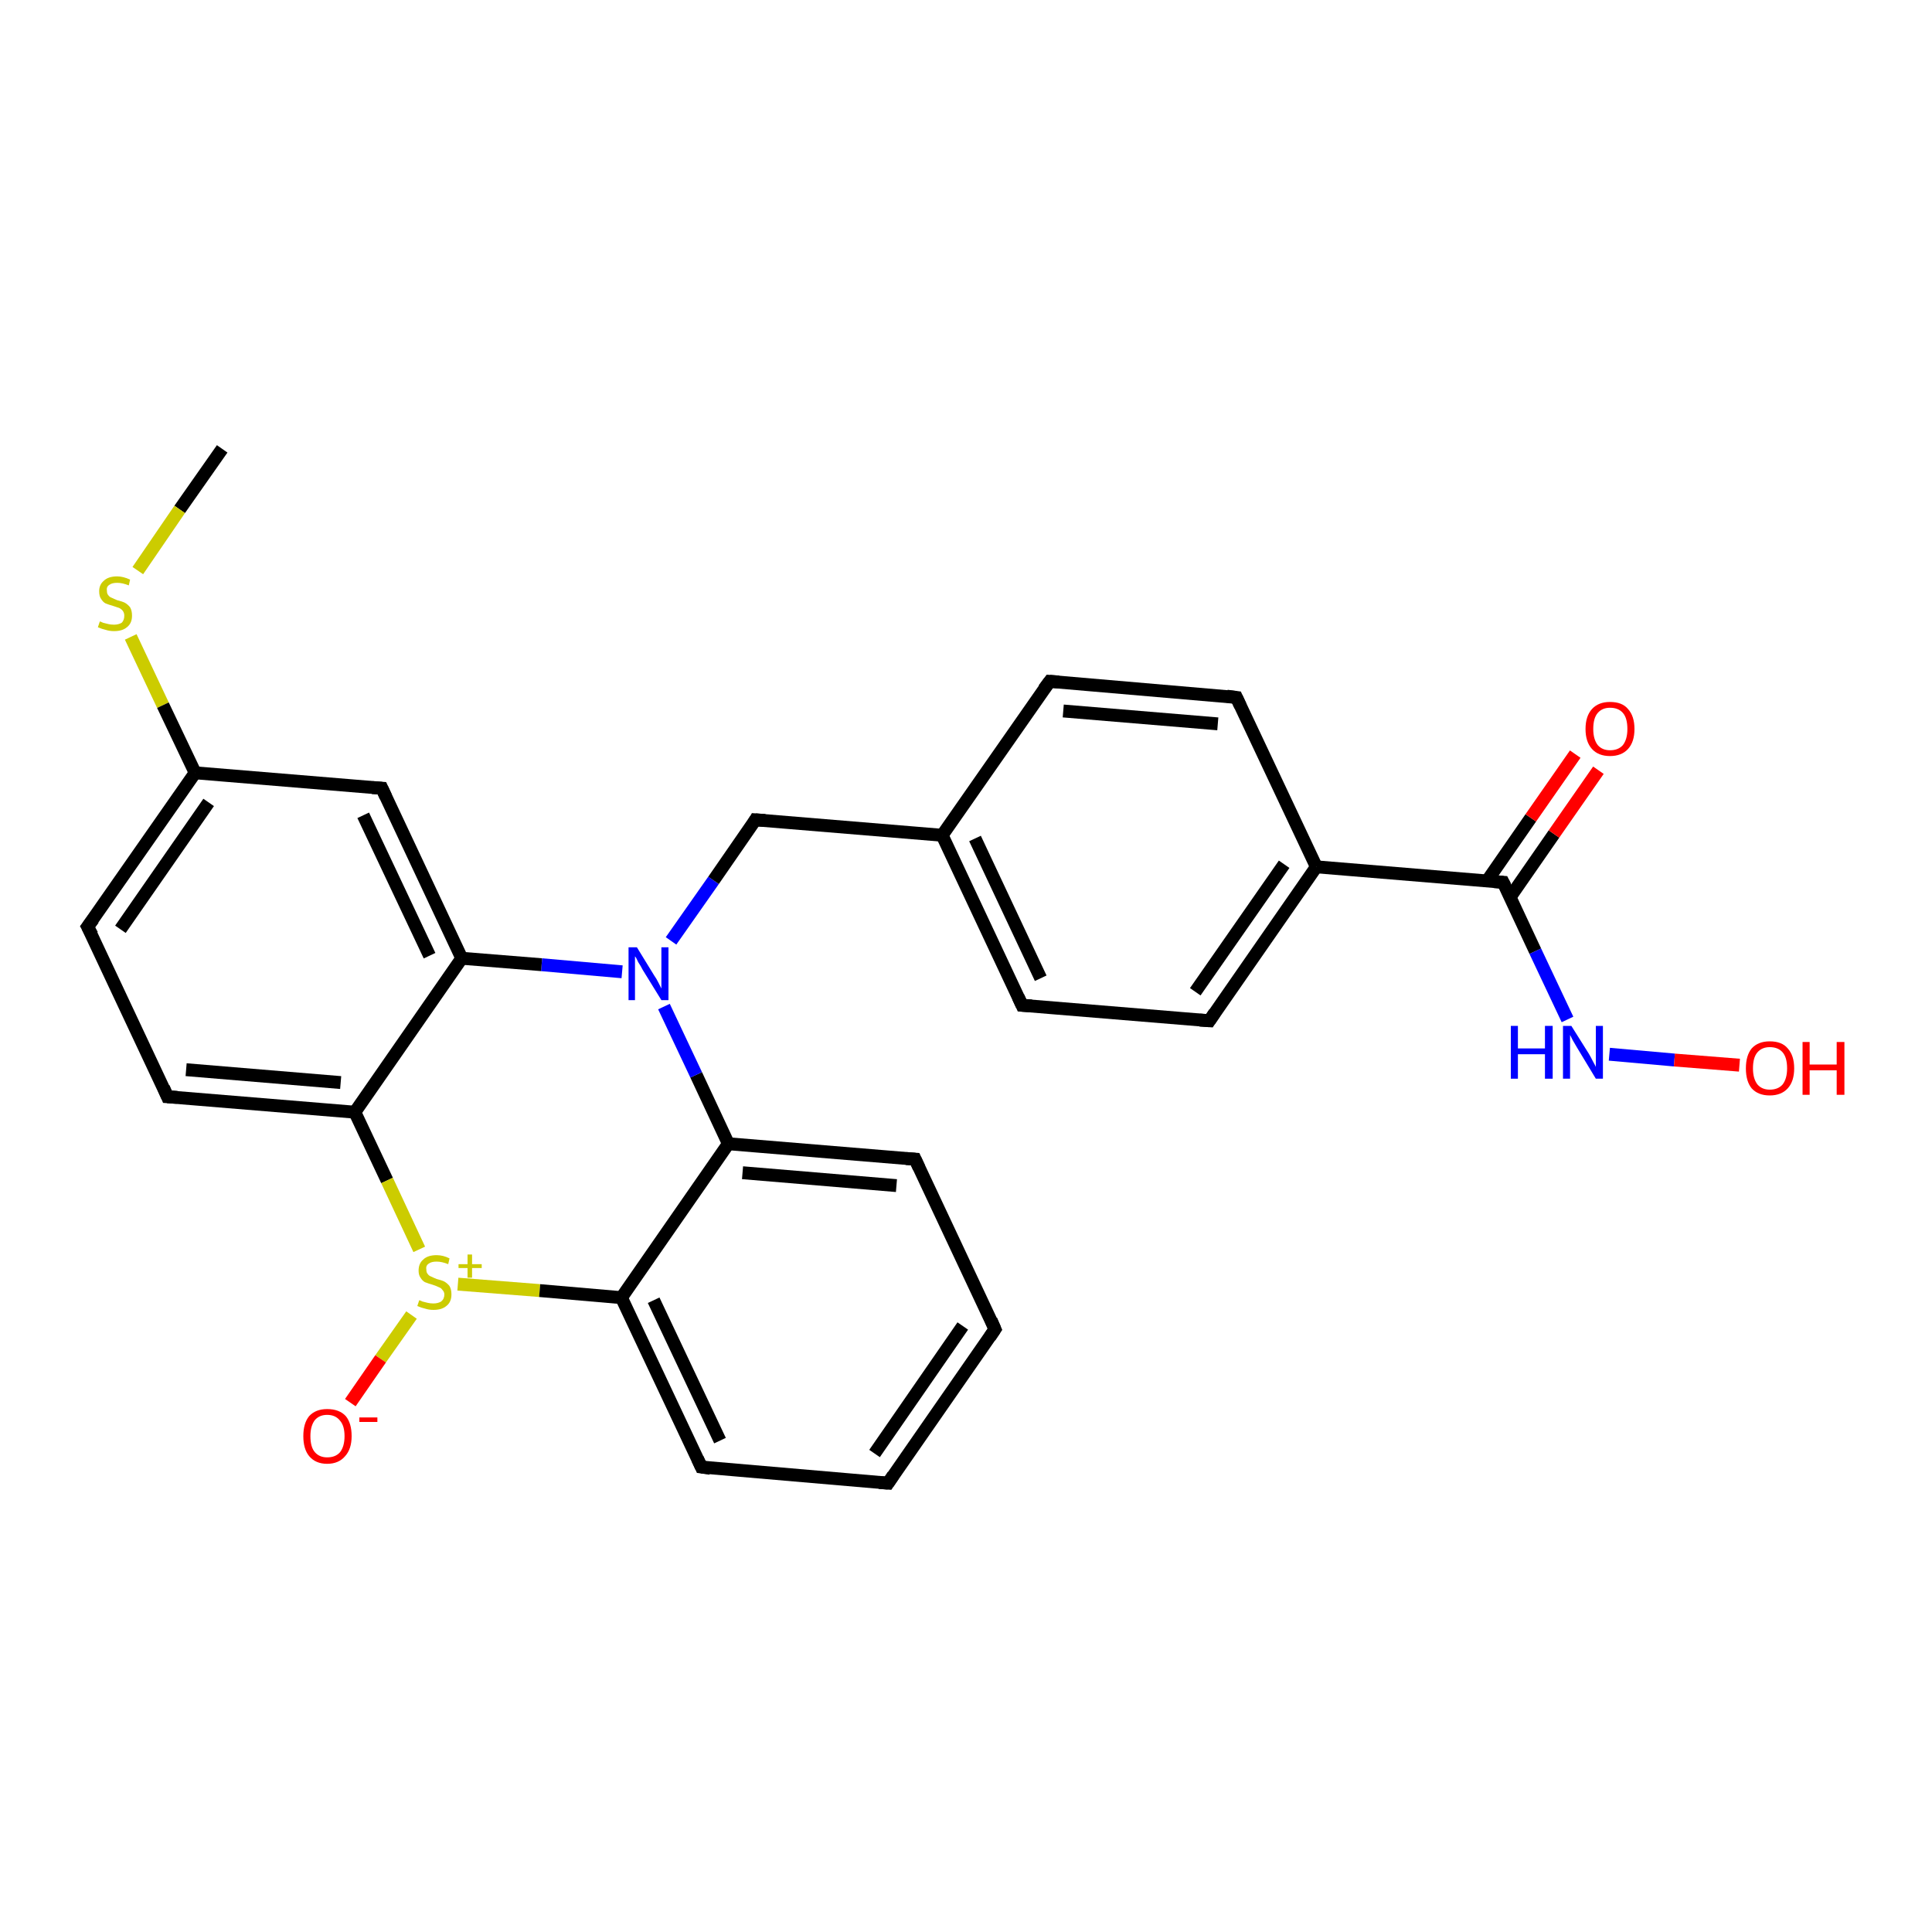 <?xml version='1.0' encoding='iso-8859-1'?>
<svg version='1.1' baseProfile='full'
              xmlns='http://www.w3.org/2000/svg'
                      xmlns:rdkit='http://www.rdkit.org/xml'
                      xmlns:xlink='http://www.w3.org/1999/xlink'
                  xml:space='preserve'
width='300px' height='300px' viewBox='0 0 300 300'>
<!-- END OF HEADER -->
<rect style='opacity:1.0;fill:#FFFFFF;stroke:none' width='300.0' height='300.0' x='0.0' y='0.0'> </rect>
<path class='bond-0 atom-0 atom-1' d='M 34.5,69.7 L 27.9,79.1' style='fill:none;fill-rule:evenodd;stroke:#000000;stroke-width:2.0px;stroke-linecap:butt;stroke-linejoin:miter;stroke-opacity:1' />
<path class='bond-0 atom-0 atom-1' d='M 27.9,79.1 L 21.4,88.6' style='fill:none;fill-rule:evenodd;stroke:#CCCC00;stroke-width:2.0px;stroke-linecap:butt;stroke-linejoin:miter;stroke-opacity:1' />
<path class='bond-1 atom-1 atom-2' d='M 20.3,98.9 L 25.3,109.5' style='fill:none;fill-rule:evenodd;stroke:#CCCC00;stroke-width:2.0px;stroke-linecap:butt;stroke-linejoin:miter;stroke-opacity:1' />
<path class='bond-1 atom-1 atom-2' d='M 25.3,109.5 L 30.3,120.0' style='fill:none;fill-rule:evenodd;stroke:#000000;stroke-width:2.0px;stroke-linecap:butt;stroke-linejoin:miter;stroke-opacity:1' />
<path class='bond-2 atom-2 atom-3' d='M 30.3,120.0 L 13.6,143.9' style='fill:none;fill-rule:evenodd;stroke:#000000;stroke-width:2.0px;stroke-linecap:butt;stroke-linejoin:miter;stroke-opacity:1' />
<path class='bond-2 atom-2 atom-3' d='M 32.4,124.6 L 18.7,144.3' style='fill:none;fill-rule:evenodd;stroke:#000000;stroke-width:2.0px;stroke-linecap:butt;stroke-linejoin:miter;stroke-opacity:1' />
<path class='bond-3 atom-3 atom-4' d='M 13.6,143.9 L 26.0,170.3' style='fill:none;fill-rule:evenodd;stroke:#000000;stroke-width:2.0px;stroke-linecap:butt;stroke-linejoin:miter;stroke-opacity:1' />
<path class='bond-4 atom-4 atom-5' d='M 26.0,170.3 L 55.1,172.7' style='fill:none;fill-rule:evenodd;stroke:#000000;stroke-width:2.0px;stroke-linecap:butt;stroke-linejoin:miter;stroke-opacity:1' />
<path class='bond-4 atom-4 atom-5' d='M 28.9,166.1 L 52.9,168.1' style='fill:none;fill-rule:evenodd;stroke:#000000;stroke-width:2.0px;stroke-linecap:butt;stroke-linejoin:miter;stroke-opacity:1' />
<path class='bond-5 atom-5 atom-6' d='M 55.1,172.7 L 60.1,183.3' style='fill:none;fill-rule:evenodd;stroke:#000000;stroke-width:2.0px;stroke-linecap:butt;stroke-linejoin:miter;stroke-opacity:1' />
<path class='bond-5 atom-5 atom-6' d='M 60.1,183.3 L 65.1,194.0' style='fill:none;fill-rule:evenodd;stroke:#CCCC00;stroke-width:2.0px;stroke-linecap:butt;stroke-linejoin:miter;stroke-opacity:1' />
<path class='bond-6 atom-6 atom-7' d='M 63.9,204.2 L 59.1,211.0' style='fill:none;fill-rule:evenodd;stroke:#CCCC00;stroke-width:2.0px;stroke-linecap:butt;stroke-linejoin:miter;stroke-opacity:1' />
<path class='bond-6 atom-6 atom-7' d='M 59.1,211.0 L 54.4,217.8' style='fill:none;fill-rule:evenodd;stroke:#FF0000;stroke-width:2.0px;stroke-linecap:butt;stroke-linejoin:miter;stroke-opacity:1' />
<path class='bond-7 atom-6 atom-8' d='M 71.1,199.4 L 83.8,200.4' style='fill:none;fill-rule:evenodd;stroke:#CCCC00;stroke-width:2.0px;stroke-linecap:butt;stroke-linejoin:miter;stroke-opacity:1' />
<path class='bond-7 atom-6 atom-8' d='M 83.8,200.4 L 96.5,201.5' style='fill:none;fill-rule:evenodd;stroke:#000000;stroke-width:2.0px;stroke-linecap:butt;stroke-linejoin:miter;stroke-opacity:1' />
<path class='bond-8 atom-8 atom-9' d='M 96.5,201.5 L 108.9,227.8' style='fill:none;fill-rule:evenodd;stroke:#000000;stroke-width:2.0px;stroke-linecap:butt;stroke-linejoin:miter;stroke-opacity:1' />
<path class='bond-8 atom-8 atom-9' d='M 101.5,201.9 L 111.8,223.7' style='fill:none;fill-rule:evenodd;stroke:#000000;stroke-width:2.0px;stroke-linecap:butt;stroke-linejoin:miter;stroke-opacity:1' />
<path class='bond-9 atom-9 atom-10' d='M 108.9,227.8 L 137.9,230.3' style='fill:none;fill-rule:evenodd;stroke:#000000;stroke-width:2.0px;stroke-linecap:butt;stroke-linejoin:miter;stroke-opacity:1' />
<path class='bond-10 atom-10 atom-11' d='M 137.9,230.3 L 154.5,206.4' style='fill:none;fill-rule:evenodd;stroke:#000000;stroke-width:2.0px;stroke-linecap:butt;stroke-linejoin:miter;stroke-opacity:1' />
<path class='bond-10 atom-10 atom-11' d='M 135.8,225.7 L 149.5,205.9' style='fill:none;fill-rule:evenodd;stroke:#000000;stroke-width:2.0px;stroke-linecap:butt;stroke-linejoin:miter;stroke-opacity:1' />
<path class='bond-11 atom-11 atom-12' d='M 154.5,206.4 L 142.1,180.0' style='fill:none;fill-rule:evenodd;stroke:#000000;stroke-width:2.0px;stroke-linecap:butt;stroke-linejoin:miter;stroke-opacity:1' />
<path class='bond-12 atom-12 atom-13' d='M 142.1,180.0 L 113.1,177.6' style='fill:none;fill-rule:evenodd;stroke:#000000;stroke-width:2.0px;stroke-linecap:butt;stroke-linejoin:miter;stroke-opacity:1' />
<path class='bond-12 atom-12 atom-13' d='M 139.2,184.1 L 115.3,182.1' style='fill:none;fill-rule:evenodd;stroke:#000000;stroke-width:2.0px;stroke-linecap:butt;stroke-linejoin:miter;stroke-opacity:1' />
<path class='bond-13 atom-13 atom-14' d='M 113.1,177.6 L 108.1,166.9' style='fill:none;fill-rule:evenodd;stroke:#000000;stroke-width:2.0px;stroke-linecap:butt;stroke-linejoin:miter;stroke-opacity:1' />
<path class='bond-13 atom-13 atom-14' d='M 108.1,166.9 L 103.1,156.3' style='fill:none;fill-rule:evenodd;stroke:#0000FF;stroke-width:2.0px;stroke-linecap:butt;stroke-linejoin:miter;stroke-opacity:1' />
<path class='bond-14 atom-14 atom-15' d='M 104.2,146.1 L 110.8,136.7' style='fill:none;fill-rule:evenodd;stroke:#0000FF;stroke-width:2.0px;stroke-linecap:butt;stroke-linejoin:miter;stroke-opacity:1' />
<path class='bond-14 atom-14 atom-15' d='M 110.8,136.7 L 117.3,127.3' style='fill:none;fill-rule:evenodd;stroke:#000000;stroke-width:2.0px;stroke-linecap:butt;stroke-linejoin:miter;stroke-opacity:1' />
<path class='bond-15 atom-15 atom-16' d='M 117.3,127.3 L 146.3,129.7' style='fill:none;fill-rule:evenodd;stroke:#000000;stroke-width:2.0px;stroke-linecap:butt;stroke-linejoin:miter;stroke-opacity:1' />
<path class='bond-16 atom-16 atom-17' d='M 146.3,129.7 L 158.7,156.1' style='fill:none;fill-rule:evenodd;stroke:#000000;stroke-width:2.0px;stroke-linecap:butt;stroke-linejoin:miter;stroke-opacity:1' />
<path class='bond-16 atom-16 atom-17' d='M 151.4,130.2 L 161.6,151.9' style='fill:none;fill-rule:evenodd;stroke:#000000;stroke-width:2.0px;stroke-linecap:butt;stroke-linejoin:miter;stroke-opacity:1' />
<path class='bond-17 atom-17 atom-18' d='M 158.7,156.1 L 187.8,158.5' style='fill:none;fill-rule:evenodd;stroke:#000000;stroke-width:2.0px;stroke-linecap:butt;stroke-linejoin:miter;stroke-opacity:1' />
<path class='bond-18 atom-18 atom-19' d='M 187.8,158.5 L 204.4,134.6' style='fill:none;fill-rule:evenodd;stroke:#000000;stroke-width:2.0px;stroke-linecap:butt;stroke-linejoin:miter;stroke-opacity:1' />
<path class='bond-18 atom-18 atom-19' d='M 185.6,154.0 L 199.4,134.2' style='fill:none;fill-rule:evenodd;stroke:#000000;stroke-width:2.0px;stroke-linecap:butt;stroke-linejoin:miter;stroke-opacity:1' />
<path class='bond-19 atom-19 atom-20' d='M 204.4,134.6 L 192.0,108.3' style='fill:none;fill-rule:evenodd;stroke:#000000;stroke-width:2.0px;stroke-linecap:butt;stroke-linejoin:miter;stroke-opacity:1' />
<path class='bond-20 atom-20 atom-21' d='M 192.0,108.3 L 163.0,105.8' style='fill:none;fill-rule:evenodd;stroke:#000000;stroke-width:2.0px;stroke-linecap:butt;stroke-linejoin:miter;stroke-opacity:1' />
<path class='bond-20 atom-20 atom-21' d='M 189.1,112.4 L 165.1,110.4' style='fill:none;fill-rule:evenodd;stroke:#000000;stroke-width:2.0px;stroke-linecap:butt;stroke-linejoin:miter;stroke-opacity:1' />
<path class='bond-21 atom-19 atom-22' d='M 204.4,134.6 L 233.4,137.0' style='fill:none;fill-rule:evenodd;stroke:#000000;stroke-width:2.0px;stroke-linecap:butt;stroke-linejoin:miter;stroke-opacity:1' />
<path class='bond-22 atom-22 atom-23' d='M 234.5,139.3 L 241.3,129.5' style='fill:none;fill-rule:evenodd;stroke:#000000;stroke-width:2.0px;stroke-linecap:butt;stroke-linejoin:miter;stroke-opacity:1' />
<path class='bond-22 atom-22 atom-23' d='M 241.3,129.5 L 248.2,119.6' style='fill:none;fill-rule:evenodd;stroke:#FF0000;stroke-width:2.0px;stroke-linecap:butt;stroke-linejoin:miter;stroke-opacity:1' />
<path class='bond-22 atom-22 atom-23' d='M 230.9,136.8 L 237.7,127.0' style='fill:none;fill-rule:evenodd;stroke:#000000;stroke-width:2.0px;stroke-linecap:butt;stroke-linejoin:miter;stroke-opacity:1' />
<path class='bond-22 atom-22 atom-23' d='M 237.7,127.0 L 244.6,117.1' style='fill:none;fill-rule:evenodd;stroke:#FF0000;stroke-width:2.0px;stroke-linecap:butt;stroke-linejoin:miter;stroke-opacity:1' />
<path class='bond-23 atom-22 atom-24' d='M 233.4,137.0 L 238.4,147.7' style='fill:none;fill-rule:evenodd;stroke:#000000;stroke-width:2.0px;stroke-linecap:butt;stroke-linejoin:miter;stroke-opacity:1' />
<path class='bond-23 atom-22 atom-24' d='M 238.4,147.7 L 243.4,158.3' style='fill:none;fill-rule:evenodd;stroke:#0000FF;stroke-width:2.0px;stroke-linecap:butt;stroke-linejoin:miter;stroke-opacity:1' />
<path class='bond-24 atom-24 atom-25' d='M 249.9,163.7 L 260.0,164.6' style='fill:none;fill-rule:evenodd;stroke:#0000FF;stroke-width:2.0px;stroke-linecap:butt;stroke-linejoin:miter;stroke-opacity:1' />
<path class='bond-24 atom-24 atom-25' d='M 260.0,164.6 L 270.1,165.4' style='fill:none;fill-rule:evenodd;stroke:#FF0000;stroke-width:2.0px;stroke-linecap:butt;stroke-linejoin:miter;stroke-opacity:1' />
<path class='bond-25 atom-14 atom-26' d='M 96.6,150.9 L 84.1,149.8' style='fill:none;fill-rule:evenodd;stroke:#0000FF;stroke-width:2.0px;stroke-linecap:butt;stroke-linejoin:miter;stroke-opacity:1' />
<path class='bond-25 atom-14 atom-26' d='M 84.1,149.8 L 71.7,148.8' style='fill:none;fill-rule:evenodd;stroke:#000000;stroke-width:2.0px;stroke-linecap:butt;stroke-linejoin:miter;stroke-opacity:1' />
<path class='bond-26 atom-26 atom-27' d='M 71.7,148.8 L 59.3,122.4' style='fill:none;fill-rule:evenodd;stroke:#000000;stroke-width:2.0px;stroke-linecap:butt;stroke-linejoin:miter;stroke-opacity:1' />
<path class='bond-26 atom-26 atom-27' d='M 66.7,148.4 L 56.4,126.6' style='fill:none;fill-rule:evenodd;stroke:#000000;stroke-width:2.0px;stroke-linecap:butt;stroke-linejoin:miter;stroke-opacity:1' />
<path class='bond-27 atom-27 atom-2' d='M 59.3,122.4 L 30.3,120.0' style='fill:none;fill-rule:evenodd;stroke:#000000;stroke-width:2.0px;stroke-linecap:butt;stroke-linejoin:miter;stroke-opacity:1' />
<path class='bond-28 atom-26 atom-5' d='M 71.7,148.8 L 55.1,172.7' style='fill:none;fill-rule:evenodd;stroke:#000000;stroke-width:2.0px;stroke-linecap:butt;stroke-linejoin:miter;stroke-opacity:1' />
<path class='bond-29 atom-13 atom-8' d='M 113.1,177.6 L 96.5,201.5' style='fill:none;fill-rule:evenodd;stroke:#000000;stroke-width:2.0px;stroke-linecap:butt;stroke-linejoin:miter;stroke-opacity:1' />
<path class='bond-30 atom-21 atom-16' d='M 163.0,105.8 L 146.3,129.7' style='fill:none;fill-rule:evenodd;stroke:#000000;stroke-width:2.0px;stroke-linecap:butt;stroke-linejoin:miter;stroke-opacity:1' />
<path d='M 14.5,142.7 L 13.6,143.9 L 14.3,145.2' style='fill:none;stroke:#000000;stroke-width:2.0px;stroke-linecap:butt;stroke-linejoin:miter;stroke-opacity:1;' />
<path d='M 25.4,168.9 L 26.0,170.3 L 27.5,170.4' style='fill:none;stroke:#000000;stroke-width:2.0px;stroke-linecap:butt;stroke-linejoin:miter;stroke-opacity:1;' />
<path d='M 108.3,226.5 L 108.9,227.8 L 110.3,228.0' style='fill:none;stroke:#000000;stroke-width:2.0px;stroke-linecap:butt;stroke-linejoin:miter;stroke-opacity:1;' />
<path d='M 136.5,230.2 L 137.9,230.3 L 138.7,229.1' style='fill:none;stroke:#000000;stroke-width:2.0px;stroke-linecap:butt;stroke-linejoin:miter;stroke-opacity:1;' />
<path d='M 153.7,207.6 L 154.5,206.4 L 153.9,205.0' style='fill:none;stroke:#000000;stroke-width:2.0px;stroke-linecap:butt;stroke-linejoin:miter;stroke-opacity:1;' />
<path d='M 142.7,181.3 L 142.1,180.0 L 140.7,179.9' style='fill:none;stroke:#000000;stroke-width:2.0px;stroke-linecap:butt;stroke-linejoin:miter;stroke-opacity:1;' />
<path d='M 117.0,127.8 L 117.3,127.3 L 118.8,127.4' style='fill:none;stroke:#000000;stroke-width:2.0px;stroke-linecap:butt;stroke-linejoin:miter;stroke-opacity:1;' />
<path d='M 158.1,154.8 L 158.7,156.1 L 160.2,156.2' style='fill:none;stroke:#000000;stroke-width:2.0px;stroke-linecap:butt;stroke-linejoin:miter;stroke-opacity:1;' />
<path d='M 186.3,158.4 L 187.8,158.5 L 188.6,157.3' style='fill:none;stroke:#000000;stroke-width:2.0px;stroke-linecap:butt;stroke-linejoin:miter;stroke-opacity:1;' />
<path d='M 192.6,109.6 L 192.0,108.3 L 190.5,108.1' style='fill:none;stroke:#000000;stroke-width:2.0px;stroke-linecap:butt;stroke-linejoin:miter;stroke-opacity:1;' />
<path d='M 164.4,105.9 L 163.0,105.8 L 162.1,107.0' style='fill:none;stroke:#000000;stroke-width:2.0px;stroke-linecap:butt;stroke-linejoin:miter;stroke-opacity:1;' />
<path d='M 232.0,136.9 L 233.4,137.0 L 233.7,137.6' style='fill:none;stroke:#000000;stroke-width:2.0px;stroke-linecap:butt;stroke-linejoin:miter;stroke-opacity:1;' />
<path d='M 59.9,123.7 L 59.3,122.4 L 57.8,122.3' style='fill:none;stroke:#000000;stroke-width:2.0px;stroke-linecap:butt;stroke-linejoin:miter;stroke-opacity:1;' />
<path class='atom-1' d='M 15.5 96.5
Q 15.6 96.5, 16.0 96.7
Q 16.4 96.8, 16.8 96.9
Q 17.2 97.0, 17.7 97.0
Q 18.4 97.0, 18.9 96.7
Q 19.3 96.3, 19.3 95.6
Q 19.3 95.2, 19.1 94.9
Q 18.9 94.6, 18.5 94.4
Q 18.2 94.3, 17.6 94.1
Q 16.9 93.9, 16.4 93.7
Q 16.0 93.5, 15.7 93.0
Q 15.4 92.6, 15.4 91.8
Q 15.4 90.8, 16.1 90.2
Q 16.8 89.5, 18.2 89.5
Q 19.1 89.5, 20.2 90.0
L 20.0 90.9
Q 19.0 90.5, 18.2 90.5
Q 17.4 90.5, 17.0 90.8
Q 16.5 91.1, 16.6 91.7
Q 16.6 92.2, 16.8 92.4
Q 17.0 92.7, 17.3 92.8
Q 17.7 93.0, 18.2 93.2
Q 19.0 93.4, 19.4 93.6
Q 19.9 93.9, 20.2 94.3
Q 20.5 94.8, 20.5 95.6
Q 20.5 96.8, 19.7 97.4
Q 19.0 98.0, 17.7 98.0
Q 17.0 98.0, 16.4 97.8
Q 15.9 97.7, 15.2 97.4
L 15.5 96.5
' fill='#CCCC00'/>
<path class='atom-6' d='M 65.1 201.9
Q 65.2 201.9, 65.6 202.1
Q 66.0 202.2, 66.4 202.3
Q 66.8 202.4, 67.3 202.4
Q 68.0 202.4, 68.5 202.1
Q 69.0 201.7, 69.0 201.0
Q 69.0 200.6, 68.7 200.3
Q 68.5 200.0, 68.2 199.9
Q 67.8 199.7, 67.2 199.5
Q 66.5 199.3, 66.0 199.1
Q 65.6 198.9, 65.3 198.4
Q 65.0 198.0, 65.0 197.3
Q 65.0 196.2, 65.7 195.6
Q 66.4 194.9, 67.8 194.9
Q 68.8 194.9, 69.8 195.4
L 69.6 196.3
Q 68.6 195.9, 67.8 195.9
Q 67.0 195.9, 66.6 196.2
Q 66.1 196.5, 66.2 197.1
Q 66.2 197.6, 66.4 197.8
Q 66.6 198.1, 66.9 198.2
Q 67.3 198.4, 67.8 198.6
Q 68.6 198.8, 69.0 199.0
Q 69.5 199.3, 69.8 199.7
Q 70.1 200.2, 70.1 201.0
Q 70.1 202.2, 69.3 202.8
Q 68.6 203.4, 67.3 203.4
Q 66.6 203.4, 66.0 203.2
Q 65.5 203.1, 64.8 202.8
L 65.1 201.9
' fill='#CCCC00'/>
<path class='atom-6' d='M 71.2 196.3
L 72.6 196.3
L 72.6 194.8
L 73.3 194.8
L 73.3 196.3
L 74.8 196.3
L 74.8 196.9
L 73.3 196.9
L 73.3 198.4
L 72.6 198.4
L 72.6 196.9
L 71.2 196.9
L 71.2 196.3
' fill='#CCCC00'/>
<path class='atom-7' d='M 47.1 223.0
Q 47.1 221.0, 48.0 219.9
Q 49.0 218.8, 50.8 218.8
Q 52.7 218.8, 53.7 219.9
Q 54.6 221.0, 54.6 223.0
Q 54.6 225.0, 53.6 226.1
Q 52.6 227.3, 50.8 227.3
Q 49.0 227.3, 48.0 226.1
Q 47.1 225.0, 47.1 223.0
M 50.8 226.3
Q 52.1 226.3, 52.8 225.5
Q 53.5 224.6, 53.5 223.0
Q 53.5 221.4, 52.8 220.6
Q 52.1 219.7, 50.8 219.7
Q 49.6 219.7, 48.9 220.5
Q 48.2 221.4, 48.2 223.0
Q 48.2 224.7, 48.9 225.5
Q 49.6 226.3, 50.8 226.3
' fill='#FF0000'/>
<path class='atom-7' d='M 55.8 220.1
L 58.6 220.1
L 58.6 220.8
L 55.8 220.8
L 55.8 220.1
' fill='#FF0000'/>
<path class='atom-14' d='M 98.9 147.1
L 101.6 151.5
Q 101.9 151.9, 102.3 152.7
Q 102.7 153.5, 102.7 153.5
L 102.7 147.1
L 103.8 147.1
L 103.8 155.3
L 102.7 155.3
L 99.8 150.6
Q 99.5 150.0, 99.1 149.4
Q 98.8 148.7, 98.6 148.5
L 98.6 155.3
L 97.6 155.3
L 97.6 147.1
L 98.9 147.1
' fill='#0000FF'/>
<path class='atom-23' d='M 246.2 113.2
Q 246.2 111.2, 247.2 110.1
Q 248.2 109.0, 250.0 109.0
Q 251.9 109.0, 252.8 110.1
Q 253.8 111.2, 253.8 113.2
Q 253.8 115.2, 252.8 116.3
Q 251.8 117.4, 250.0 117.4
Q 248.2 117.4, 247.2 116.3
Q 246.2 115.2, 246.2 113.2
M 250.0 116.5
Q 251.3 116.5, 252.0 115.7
Q 252.7 114.8, 252.7 113.2
Q 252.7 111.5, 252.0 110.7
Q 251.3 109.9, 250.0 109.9
Q 248.8 109.9, 248.1 110.7
Q 247.4 111.5, 247.4 113.2
Q 247.4 114.8, 248.1 115.7
Q 248.8 116.5, 250.0 116.5
' fill='#FF0000'/>
<path class='atom-24' d='M 234.6 159.3
L 235.7 159.3
L 235.7 162.8
L 239.9 162.8
L 239.9 159.3
L 241.1 159.3
L 241.1 167.5
L 239.9 167.5
L 239.9 163.7
L 235.7 163.7
L 235.7 167.5
L 234.6 167.5
L 234.6 159.3
' fill='#0000FF'/>
<path class='atom-24' d='M 244.0 159.3
L 246.7 163.6
Q 247.0 164.1, 247.4 164.9
Q 247.8 165.6, 247.8 165.7
L 247.8 159.3
L 248.9 159.3
L 248.9 167.5
L 247.8 167.5
L 244.9 162.7
Q 244.6 162.2, 244.2 161.5
Q 243.9 160.9, 243.8 160.7
L 243.8 167.5
L 242.7 167.5
L 242.7 159.3
L 244.0 159.3
' fill='#0000FF'/>
<path class='atom-25' d='M 271.1 165.9
Q 271.1 163.9, 272.0 162.8
Q 273.0 161.7, 274.8 161.7
Q 276.7 161.7, 277.6 162.8
Q 278.6 163.9, 278.6 165.9
Q 278.6 167.9, 277.6 169.0
Q 276.6 170.1, 274.8 170.1
Q 273.0 170.1, 272.0 169.0
Q 271.1 167.9, 271.1 165.9
M 274.8 169.2
Q 276.1 169.2, 276.8 168.4
Q 277.5 167.5, 277.5 165.9
Q 277.5 164.2, 276.8 163.4
Q 276.1 162.6, 274.8 162.6
Q 273.6 162.6, 272.9 163.4
Q 272.2 164.2, 272.2 165.9
Q 272.2 167.5, 272.9 168.4
Q 273.6 169.2, 274.8 169.2
' fill='#FF0000'/>
<path class='atom-25' d='M 279.9 161.8
L 281.0 161.8
L 281.0 165.3
L 285.2 165.3
L 285.2 161.8
L 286.4 161.8
L 286.4 170.0
L 285.2 170.0
L 285.2 166.2
L 281.0 166.2
L 281.0 170.0
L 279.9 170.0
L 279.9 161.8
' fill='#FF0000'/>
</svg>
